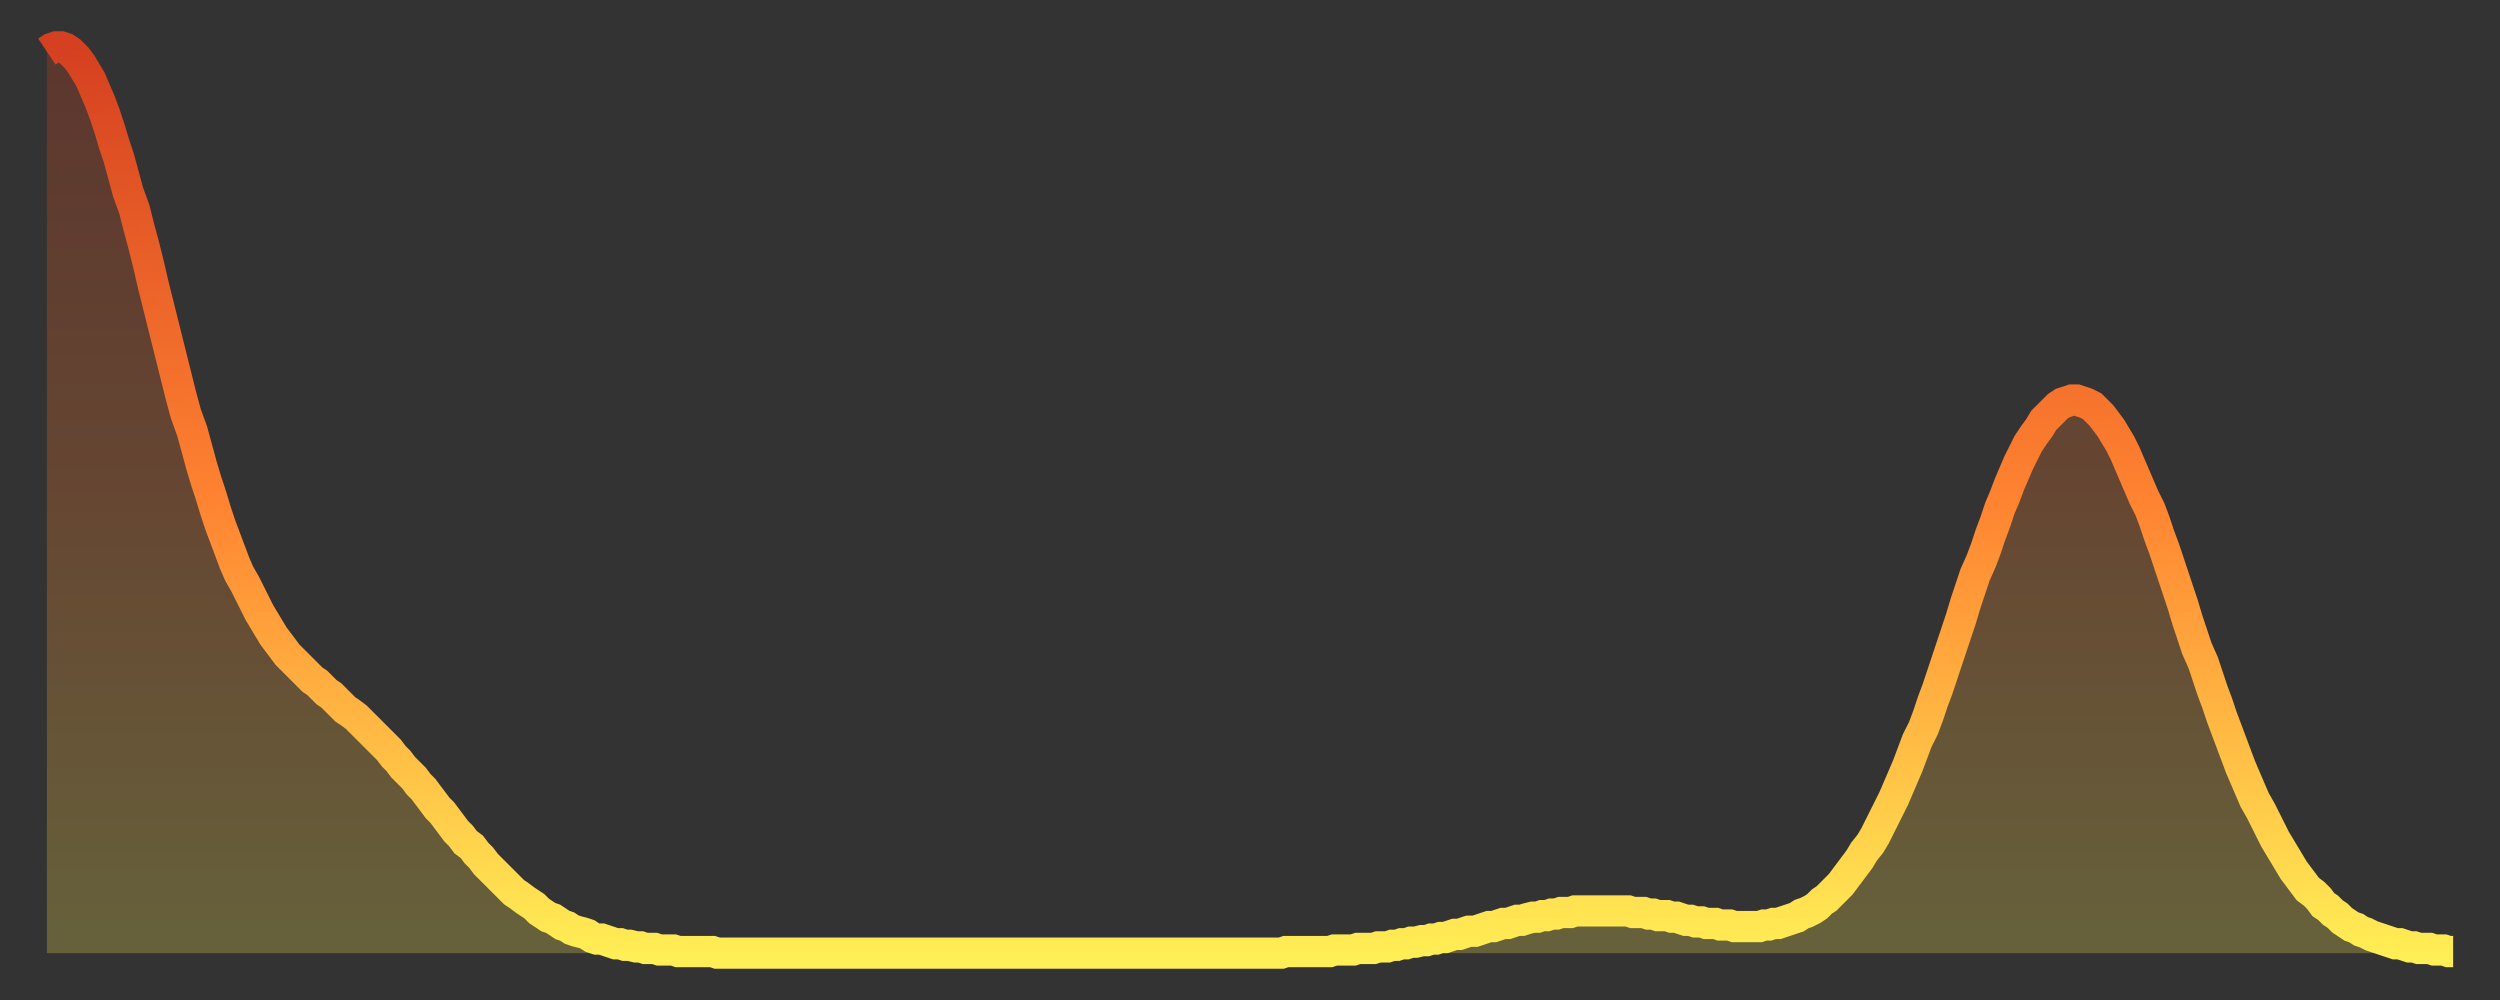 <?xml version="1.0" encoding="utf-8" ?>
<svg baseProfile="full" height="64" version="1.1" width="160" xmlns="http://www.w3.org/2000/svg" xmlns:ev="http://www.w3.org/2001/xml-events" xmlns:xlink="http://www.w3.org/1999/xlink"><rect width="100%" height="100%" fill="#333333" stroke="none"/><defs><linearGradient id="id272450" x1="0" x2="0" y1="0" y2="1"><stop offset="0%" stop-color="#d54020" /><stop offset="50%" stop-color="#ff8331" /><stop offset="100%" stop-color="#ffee55" /></linearGradient></defs><g transform="translate(3,3)"><g><path d="M 0.0 0.3 0.3 0.1 0.6 0.0 0.9 0.0 1.2 0.1 1.5 0.3 1.9 0.7 2.2 1.1 2.5 1.6 2.8 2.1 3.1 2.8 3.4 3.5 3.7 4.3 4.0 5.2 4.3 6.2 4.6 7.1 4.9 8.2 5.2 9.3 5.6 10.4 5.9 11.6 6.2 12.7 6.5 13.9 6.8 15.2 7.1 16.4 7.4 17.6 7.7 18.8 8.0 20.0 8.3 21.2 8.6 22.4 8.9 23.5 9.3 24.6 9.6 25.7 9.9 26.8 10.2 27.8 10.5 28.7 10.8 29.7 11.1 30.6 11.4 31.4 11.7 32.2 12.0 33.0 12.3 33.7 12.7 34.4 13.0 35.0 13.3 35.6 13.6 36.2 13.9 36.7 14.2 37.2 14.5 37.7 14.8 38.1 15.1 38.5 15.4 38.9 15.7 39.2 16.0 39.5 16.4 39.9 16.7 40.2 17.0 40.5 17.3 40.7 17.6 41.0 17.9 41.3 18.2 41.5 18.5 41.8 18.8 42.1 19.1 42.4 19.4 42.6 19.8 42.9 20.1 43.2 20.4 43.5 20.7 43.8 21.0 44.1 21.3 44.4 21.6 44.7 21.9 45.0 22.2 45.4 22.5 45.7 22.8 46.1 23.1 46.4 23.5 46.8 23.8 47.2 24.1 47.5 24.4 47.9 24.7 48.3 25.0 48.7 25.3 49.0 25.6 49.4 25.9 49.8 26.2 50.2 26.5 50.5 26.8 50.9 27.2 51.2 27.5 51.6 27.8 51.9 28.1 52.3 28.4 52.6 28.7 52.9 29.0 53.2 29.3 53.5 29.6 53.8 29.9 54.1 30.2 54.3 30.6 54.6 30.9 54.8 31.2 55.0 31.5 55.3 31.8 55.5 32.1 55.7 32.4 55.8 32.7 56.0 33.0 56.2 33.3 56.3 33.6 56.5 33.9 56.6 34.3 56.7 34.6 56.8 34.9 57.0 35.2 57.1 35.5 57.1 35.8 57.2 36.1 57.3 36.4 57.4 36.7 57.4 37.0 57.5 37.3 57.5 37.7 57.6 38.0 57.6 38.3 57.7 38.6 57.7 38.9 57.7 39.2 57.8 39.5 57.8 39.8 57.8 40.1 57.8 40.4 57.9 40.7 57.9 41.0 57.9 41.4 57.9 41.7 57.9 42.0 57.9 42.3 57.9 42.6 57.9 42.9 58.0 43.2 58.0 43.5 58.0 43.8 58.0 44.1 58.0 44.4 58.0 44.7 58.0 45.1 58.0 45.4 58.0 45.7 58.0 46.0 58.0 46.3 58.0 46.6 58.0 46.9 58.0 47.2 58.0 47.5 58.0 47.8 58.0 48.1 58.0 48.5 58.0 48.8 58.0 49.1 58.0 49.4 58.0 49.7 58.0 50.0 58.0 50.3 58.0 50.6 58.0 50.9 58.0 51.2 58.0 51.5 58.0 51.8 58.0 52.2 58.0 52.5 58.0 52.8 58.0 53.1 58.0 53.4 58.0 53.7 58.0 54.0 58.0 54.3 58.0 54.6 58.0 54.9 58.0 55.2 58.0 55.6 58.0 55.9 58.0 56.2 58.0 56.5 58.0 56.8 58.0 57.1 58.0 57.4 58.0 57.7 58.0 58.0 58.0 58.3 58.0 58.6 58.0 58.9 58.0 59.3 58.0 59.6 58.0 59.9 58.0 60.2 58.0 60.5 58.0 60.8 58.0 61.1 58.0 61.4 58.0 61.7 58.0 62.0 58.0 62.3 58.0 62.6 58.0 63.0 58.0 63.3 58.0 63.6 58.0 63.9 58.0 64.2 58.0 64.5 58.0 64.8 58.0 65.1 58.0 65.4 58.0 65.7 58.0 66.0 58.0 66.4 58.0 66.7 58.0 67.0 58.0 67.3 58.0 67.6 58.0 67.9 58.0 68.2 58.0 68.5 58.0 68.8 58.0 69.1 58.0 69.4 58.0 69.7 58.0 70.1 58.0 70.4 58.0 70.7 58.0 71.0 58.0 71.3 58.0 71.6 58.0 71.9 58.0 72.2 58.0 72.5 58.0 72.8 58.0 73.1 58.0 73.5 58.0 73.8 58.0 74.1 58.0 74.4 58.0 74.7 58.0 75.0 58.0 75.3 58.0 75.6 58.0 75.9 58.0 76.2 58.0 76.5 58.0 76.8 58.0 77.2 58.0 77.5 58.0 77.8 58.0 78.1 58.0 78.4 58.0 78.7 58.0 79.0 58.0 79.3 57.9 79.6 57.9 79.9 57.9 80.2 57.9 80.5 57.9 80.9 57.9 81.2 57.9 81.5 57.9 81.8 57.9 82.1 57.9 82.4 57.8 82.7 57.8 83.0 57.8 83.3 57.8 83.6 57.8 83.9 57.7 84.3 57.7 84.6 57.7 84.9 57.7 85.2 57.6 85.5 57.6 85.8 57.6 86.1 57.5 86.4 57.5 86.7 57.4 87.0 57.4 87.3 57.3 87.6 57.3 88.0 57.2 88.3 57.2 88.6 57.1 88.9 57.1 89.2 57.0 89.5 57.0 89.8 56.9 90.1 56.8 90.4 56.8 90.7 56.7 91.0 56.6 91.4 56.6 91.7 56.5 92.0 56.4 92.3 56.3 92.6 56.3 92.9 56.2 93.2 56.1 93.5 56.1 93.8 56.0 94.1 55.9 94.4 55.9 94.7 55.8 95.1 55.7 95.4 55.7 95.7 55.6 96.0 55.6 96.3 55.5 96.6 55.5 96.9 55.4 97.2 55.4 97.5 55.4 97.8 55.3 98.1 55.3 98.4 55.3 98.8 55.3 99.1 55.3 99.4 55.3 99.7 55.3 100.0 55.3 100.3 55.3 100.6 55.3 100.9 55.3 101.2 55.3 101.5 55.4 101.8 55.4 102.2 55.4 102.5 55.5 102.8 55.5 103.1 55.6 103.4 55.6 103.7 55.6 104.0 55.7 104.3 55.7 104.6 55.8 104.9 55.9 105.2 55.9 105.5 56.0 105.9 56.0 106.2 56.1 106.5 56.1 106.8 56.1 107.1 56.2 107.4 56.2 107.7 56.2 108.0 56.3 108.3 56.3 108.6 56.3 108.9 56.3 109.3 56.3 109.6 56.3 109.9 56.2 110.2 56.2 110.5 56.1 110.8 56.1 111.1 56.0 111.4 55.9 111.7 55.8 112.0 55.7 112.3 55.5 112.6 55.4 113.0 55.2 113.3 55.0 113.6 54.7 113.9 54.5 114.2 54.2 114.5 53.9 114.8 53.6 115.1 53.2 115.4 52.8 115.7 52.4 116.0 52.0 116.3 51.5 116.7 51.0 117.0 50.5 117.3 49.9 117.6 49.3 117.9 48.7 118.2 48.1 118.5 47.4 118.8 46.7 119.1 46.0 119.4 45.2 119.7 44.4 120.1 43.6 120.4 42.8 120.7 41.9 121.0 41.1 121.3 40.2 121.6 39.3 121.9 38.4 122.2 37.5 122.5 36.6 122.8 35.6 123.1 34.7 123.4 33.8 123.8 32.9 124.1 32.1 124.4 31.2 124.7 30.4 125.0 29.5 125.3 28.8 125.6 28.0 125.9 27.3 126.2 26.6 126.5 26.0 126.8 25.4 127.2 24.8 127.5 24.4 127.8 23.9 128.1 23.6 128.4 23.3 128.7 23.0 129.0 22.8 129.3 22.7 129.6 22.6 129.9 22.6 130.2 22.7 130.5 22.8 130.9 23.0 131.2 23.3 131.5 23.6 131.8 24.0 132.1 24.4 132.4 24.9 132.7 25.4 133.0 26.0 133.3 26.7 133.6 27.4 133.9 28.1 134.2 28.8 134.6 29.6 134.9 30.4 135.2 31.3 135.5 32.1 135.8 33.0 136.1 33.9 136.4 34.8 136.7 35.7 137.0 36.7 137.3 37.6 137.6 38.5 138.0 39.4 138.3 40.3 138.6 41.2 138.9 42.0 139.2 42.9 139.5 43.7 139.8 44.5 140.1 45.3 140.4 46.1 140.7 46.8 141.0 47.5 141.3 48.2 141.7 48.9 142.0 49.5 142.3 50.1 142.6 50.7 142.9 51.2 143.2 51.7 143.5 52.2 143.8 52.7 144.1 53.1 144.4 53.5 144.7 53.9 145.1 54.2 145.4 54.5 145.7 54.9 146.0 55.1 146.3 55.4 146.6 55.6 146.9 55.9 147.2 56.1 147.5 56.3 147.8 56.4 148.1 56.6 148.4 56.7 148.8 56.9 149.1 57.0 149.4 57.1 149.7 57.2 150.0 57.3 150.3 57.4 150.6 57.4 150.9 57.5 151.2 57.6 151.5 57.6 151.8 57.7 152.1 57.7 152.5 57.7 152.8 57.8 153.1 57.8 153.4 57.8 153.7 57.9 154.0 57.9" fill="none" id="graph-curve" opacity="1" stroke="url(#id272450)" stroke-width="2" /><path d="M 0 58 L 0.0 0.3 0.3 0.1 0.6 0.0 0.9 0.0 1.2 0.1 1.5 0.3 1.9 0.7 2.2 1.1 2.5 1.6 2.8 2.1 3.1 2.8 3.4 3.5 3.7 4.3 4.0 5.2 4.3 6.2 4.6 7.1 4.9 8.2 5.2 9.3 5.6 10.4 5.9 11.6 6.2 12.7 6.5 13.9 6.8 15.2 7.1 16.4 7.4 17.6 7.7 18.8 8.0 20.0 8.3 21.2 8.6 22.4 8.9 23.5 9.3 24.6 9.6 25.7 9.9 26.8 10.2 27.8 10.5 28.7 10.8 29.7 11.1 30.6 11.4 31.4 11.7 32.2 12.0 33.0 12.3 33.7 12.7 34.4 13.0 35.0 13.3 35.6 13.6 36.2 13.9 36.7 14.2 37.2 14.5 37.7 14.8 38.1 15.1 38.5 15.4 38.9 15.7 39.2 16.0 39.5 16.4 39.9 16.7 40.2 17.0 40.5 17.3 40.7 17.6 41.0 17.9 41.3 18.2 41.5 18.5 41.8 18.8 42.1 19.1 42.4 19.4 42.6 19.8 42.9 20.1 43.2 20.4 43.5 20.7 43.8 21.0 44.1 21.3 44.4 21.6 44.7 21.9 45.0 22.2 45.4 22.5 45.7 22.8 46.1 23.1 46.4 23.5 46.8 23.8 47.2 24.1 47.5 24.4 47.9 24.7 48.3 25.0 48.7 25.3 49.0 25.6 49.4 25.9 49.8 26.2 50.2 26.5 50.5 26.8 50.9 27.2 51.2 27.5 51.6 27.8 51.9 28.1 52.3 28.4 52.6 28.7 52.9 29.0 53.2 29.3 53.5 29.6 53.8 29.9 54.1 30.2 54.3 30.6 54.6 30.9 54.8 31.2 55.0 31.5 55.3 31.8 55.5 32.1 55.7 32.4 55.8 32.7 56.0 33.0 56.2 33.3 56.3 33.6 56.5 33.9 56.6 34.3 56.7 34.6 56.8 34.9 57.0 35.2 57.1 35.5 57.1 35.8 57.2 36.1 57.3 36.4 57.4 36.7 57.4 37.0 57.5 37.3 57.5 37.7 57.6 38.0 57.6 38.3 57.7 38.6 57.7 38.9 57.7 39.2 57.8 39.5 57.8 39.8 57.8 40.1 57.8 40.4 57.9 40.7 57.9 41.0 57.9 41.4 57.9 41.7 57.9 42.0 57.9 42.3 57.9 42.6 57.9 42.9 58.0 43.2 58.0 43.5 58.0 43.8 58.0 44.1 58.0 44.4 58.0 44.7 58.0 45.1 58.0 45.4 58.0 45.7 58.0 46.0 58.0 46.3 58.0 46.6 58.0 46.9 58.0 47.2 58.0 47.5 58.0 47.8 58.0 48.1 58.0 48.5 58.0 48.8 58.0 49.1 58.0 49.4 58.0 49.7 58.0 50.0 58.0 50.3 58.0 50.6 58.0 50.9 58.0 51.2 58.0 51.5 58.0 51.8 58.0 52.2 58.0 52.5 58.0 52.8 58.0 53.1 58.0 53.4 58.0 53.7 58.0 54.0 58.0 54.3 58.0 54.6 58.0 54.9 58.0 55.2 58.0 55.6 58.0 55.9 58.0 56.2 58.0 56.5 58.0 56.8 58.0 57.1 58.0 57.4 58.0 57.7 58.0 58.0 58.0 58.3 58.0 58.6 58.0 58.9 58.0 59.3 58.0 59.6 58.0 59.9 58.0 60.2 58.0 60.5 58.0 60.8 58.0 61.1 58.0 61.4 58.0 61.7 58.0 62.0 58.0 62.3 58.0 62.6 58.0 63.0 58.0 63.3 58.0 63.6 58.0 63.9 58.0 64.2 58.0 64.5 58.0 64.8 58.0 65.1 58.0 65.4 58.0 65.7 58.0 66.0 58.0 66.4 58.0 66.7 58.0 67.0 58.0 67.3 58.0 67.6 58.0 67.9 58.0 68.2 58.0 68.5 58.0 68.8 58.0 69.1 58.0 69.4 58.0 69.7 58.0 70.1 58.0 70.4 58.0 70.7 58.0 71.0 58.0 71.3 58.0 71.6 58.0 71.9 58.0 72.2 58.0 72.5 58.0 72.8 58.0 73.1 58.0 73.5 58.0 73.8 58.0 74.1 58.0 74.4 58.0 74.7 58.0 75.0 58.0 75.3 58.0 75.6 58.0 75.9 58.0 76.2 58.0 76.5 58.0 76.8 58.0 77.2 58.0 77.5 58.0 77.8 58.0 78.1 58.0 78.4 58.0 78.7 58.0 79.0 58.0 79.3 57.9 79.6 57.9 79.9 57.9 80.2 57.9 80.5 57.9 80.9 57.9 81.2 57.9 81.5 57.9 81.8 57.9 82.1 57.9 82.4 57.8 82.7 57.8 83.0 57.8 83.3 57.8 83.6 57.8 83.9 57.7 84.3 57.7 84.6 57.7 84.9 57.7 85.2 57.6 85.5 57.6 85.8 57.6 86.1 57.5 86.4 57.5 86.7 57.4 87.0 57.4 87.3 57.3 87.6 57.3 88.0 57.2 88.3 57.2 88.6 57.1 88.9 57.1 89.2 57.0 89.5 57.0 89.8 56.9 90.1 56.8 90.4 56.8 90.7 56.7 91.0 56.6 91.4 56.6 91.7 56.5 92.0 56.4 92.3 56.3 92.6 56.3 92.9 56.2 93.2 56.1 93.5 56.1 93.8 56.0 94.1 55.9 94.4 55.9 94.7 55.8 95.1 55.7 95.4 55.7 95.7 55.6 96.0 55.6 96.3 55.5 96.6 55.5 96.9 55.4 97.2 55.4 97.5 55.4 97.8 55.3 98.1 55.3 98.4 55.3 98.8 55.3 99.1 55.3 99.4 55.3 99.7 55.3 100.0 55.3 100.3 55.3 100.6 55.3 100.9 55.3 101.2 55.3 101.5 55.4 101.8 55.4 102.2 55.4 102.5 55.5 102.8 55.5 103.1 55.6 103.4 55.6 103.7 55.6 104.0 55.7 104.3 55.7 104.6 55.8 104.9 55.9 105.2 55.9 105.5 56.0 105.9 56.0 106.2 56.1 106.5 56.1 106.8 56.1 107.1 56.2 107.4 56.2 107.7 56.2 108.0 56.3 108.3 56.3 108.6 56.3 108.9 56.3 109.3 56.3 109.6 56.3 109.9 56.2 110.2 56.2 110.5 56.1 110.8 56.1 111.1 56.0 111.4 55.9 111.7 55.8 112.0 55.7 112.3 55.5 112.6 55.4 113.0 55.2 113.3 55.0 113.6 54.7 113.9 54.5 114.2 54.2 114.5 53.9 114.8 53.6 115.1 53.2 115.4 52.8 115.7 52.4 116.0 52.0 116.3 51.5 116.7 51.0 117.0 50.5 117.3 49.9 117.6 49.3 117.9 48.7 118.2 48.1 118.5 47.4 118.8 46.7 119.1 46.0 119.4 45.2 119.7 44.4 120.1 43.6 120.4 42.8 120.7 41.9 121.0 41.1 121.3 40.2 121.6 39.3 121.9 38.4 122.2 37.5 122.5 36.6 122.8 35.6 123.1 34.7 123.4 33.8 123.8 32.9 124.1 32.1 124.4 31.2 124.7 30.4 125.0 29.5 125.3 28.8 125.6 28.0 125.9 27.3 126.2 26.6 126.5 26.0 126.8 25.4 127.2 24.8 127.5 24.4 127.8 23.9 128.1 23.6 128.4 23.3 128.7 23.0 129.0 22.8 129.3 22.7 129.6 22.6 129.9 22.6 130.2 22.7 130.5 22.8 130.9 23.0 131.2 23.3 131.5 23.6 131.8 24.0 132.1 24.4 132.4 24.9 132.7 25.4 133.0 26.0 133.3 26.7 133.6 27.4 133.9 28.1 134.2 28.8 134.6 29.6 134.9 30.4 135.2 31.3 135.5 32.1 135.8 33.0 136.1 33.9 136.4 34.8 136.7 35.7 137.0 36.7 137.3 37.6 137.6 38.5 138.0 39.4 138.3 40.3 138.6 41.2 138.9 42.0 139.2 42.9 139.5 43.7 139.8 44.5 140.1 45.3 140.4 46.1 140.7 46.8 141.0 47.5 141.3 48.2 141.7 48.9 142.0 49.5 142.3 50.1 142.6 50.7 142.9 51.2 143.2 51.7 143.5 52.2 143.8 52.7 144.1 53.1 144.4 53.5 144.7 53.9 145.1 54.2 145.4 54.5 145.7 54.9 146.0 55.1 146.3 55.4 146.6 55.6 146.9 55.9 147.2 56.1 147.5 56.3 147.8 56.4 148.1 56.6 148.4 56.7 148.8 56.9 149.1 57.0 149.4 57.1 149.7 57.2 150.0 57.3 150.3 57.4 150.6 57.4 150.9 57.5 151.2 57.6 151.5 57.6 151.8 57.7 152.1 57.7 152.5 57.7 152.8 57.8 153.1 57.8 153.4 57.8 153.7 57.9 154.0 57.9 154 58" fill="url(#id272450)" fill-opacity=".25" id="graph-shadow" /></g></g></svg>